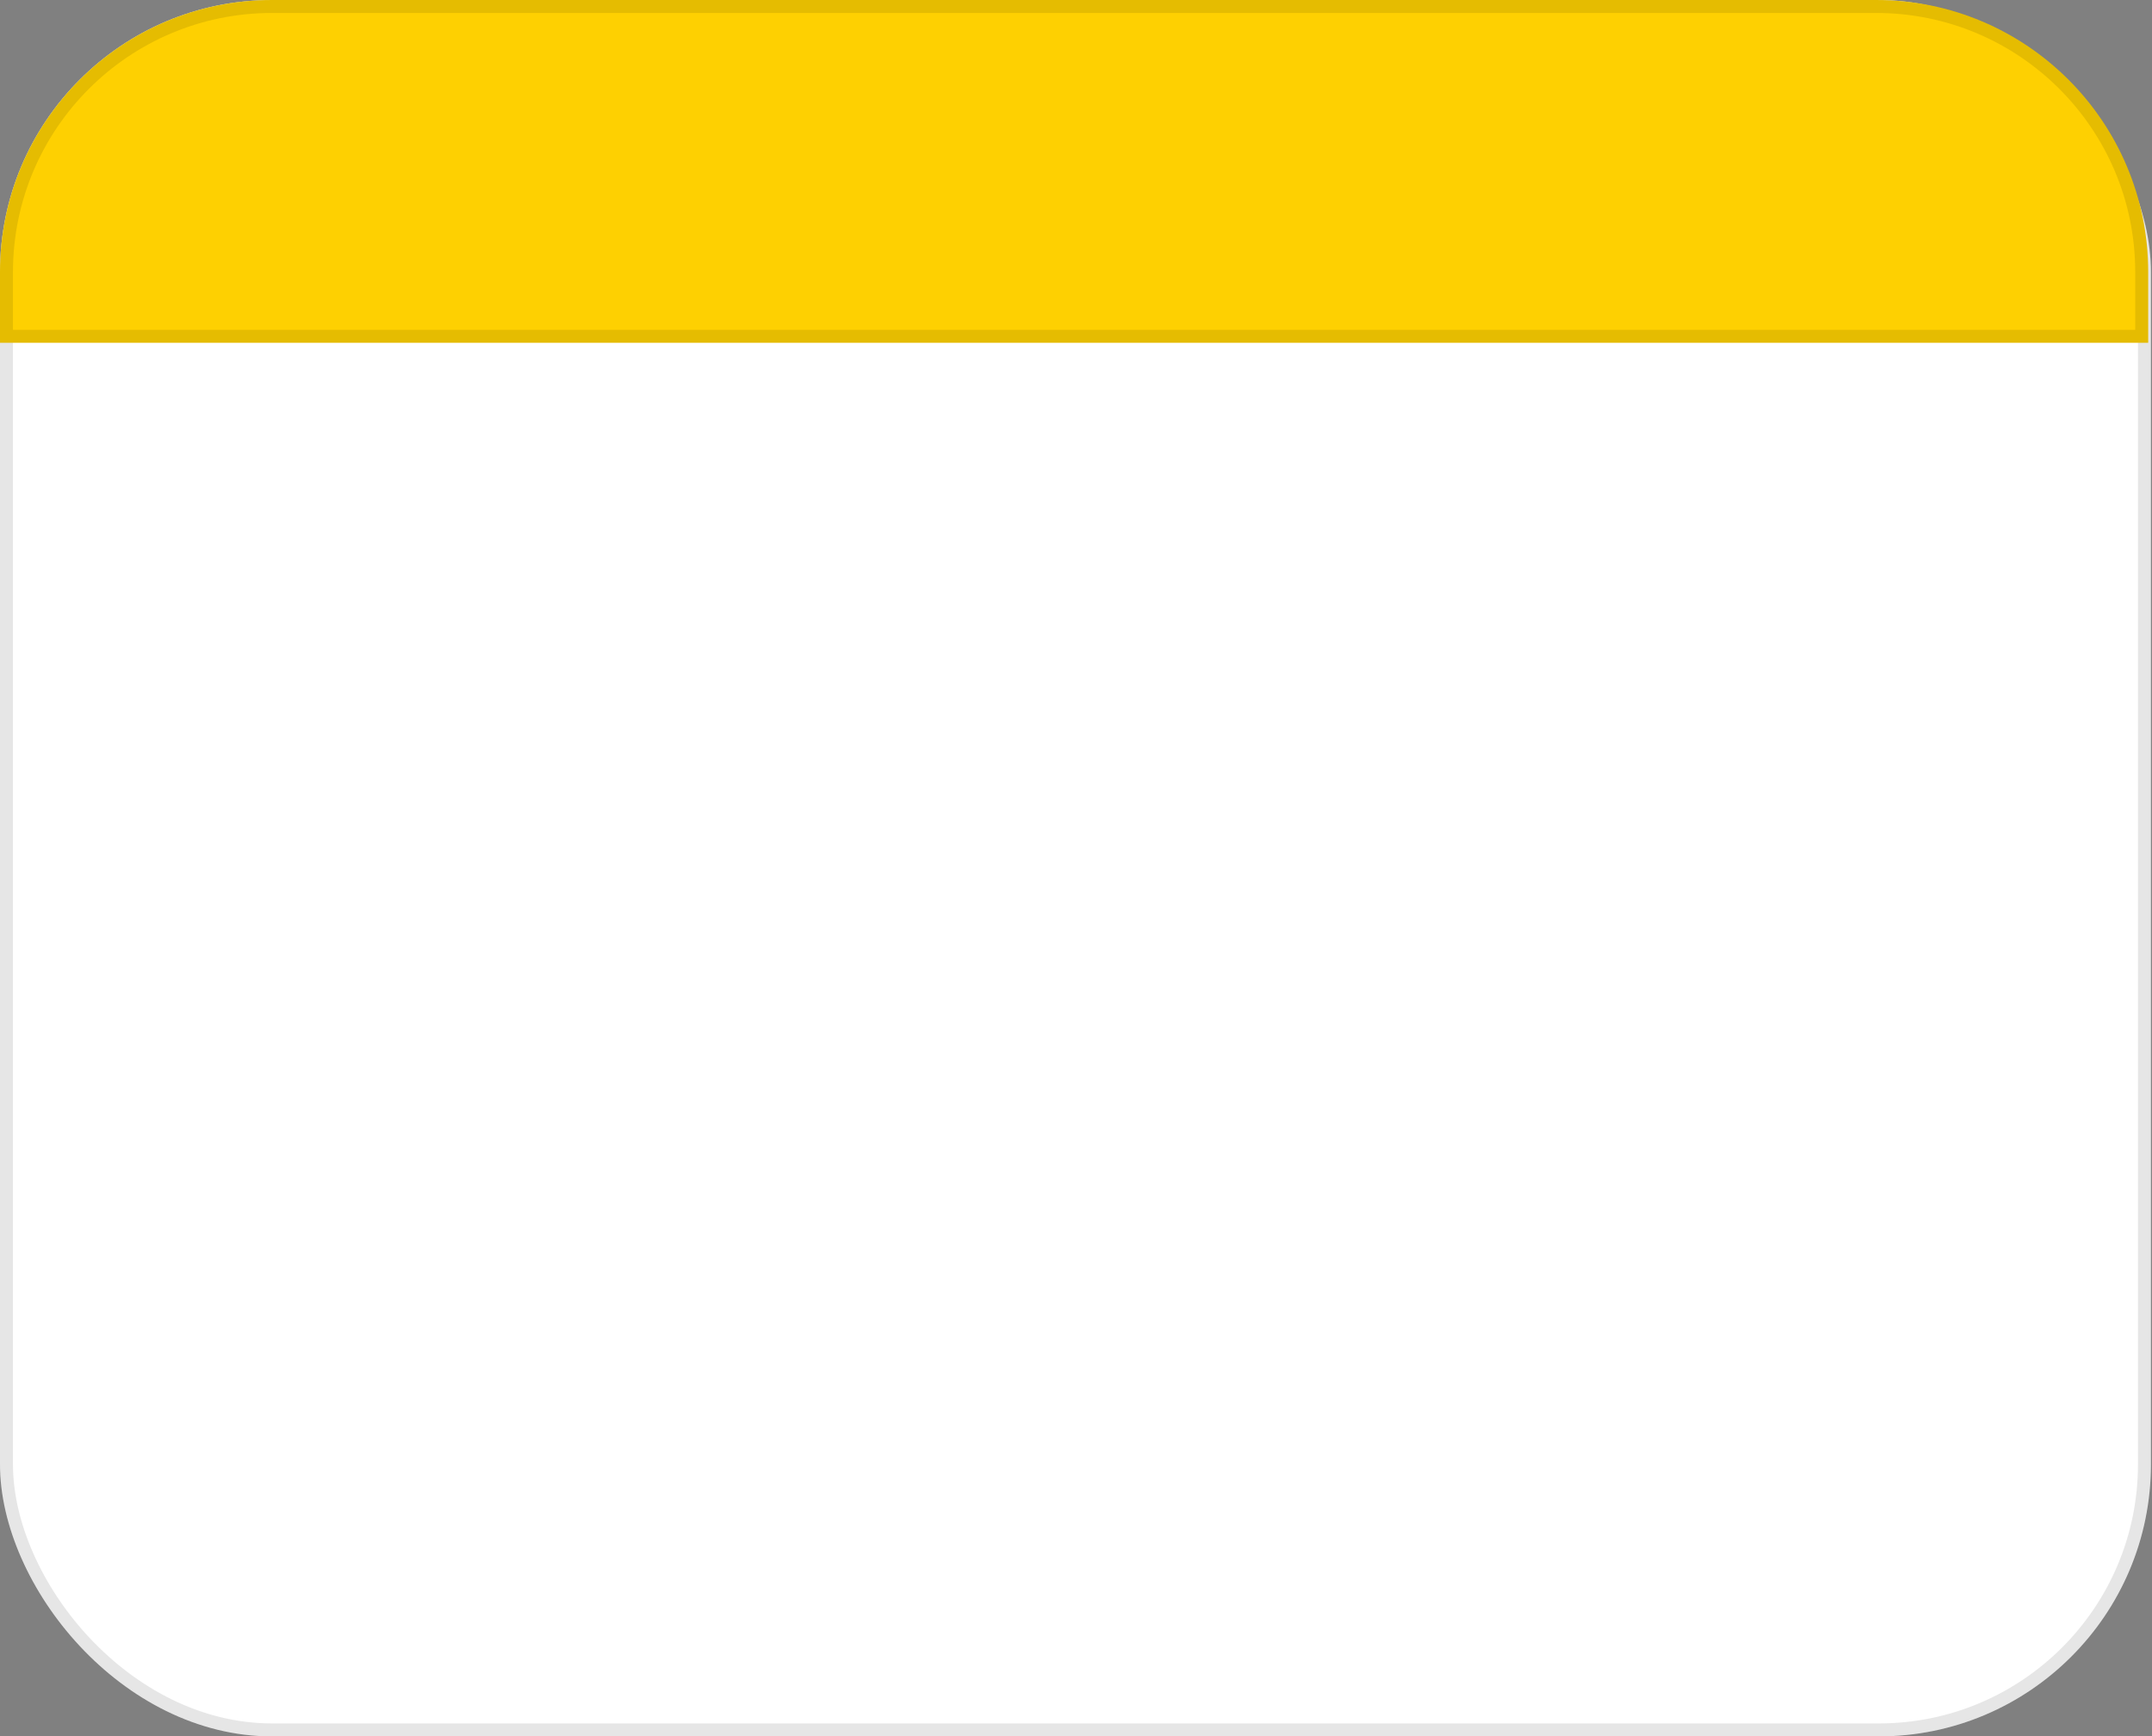 <?xml version="1.0" encoding="UTF-8"?> <svg xmlns="http://www.w3.org/2000/svg" width="1347" height="1087" viewBox="0 0 1347 1087" fill="none"><rect x="0" y="0" width="1347" height="1087" fill="#808080" stroke="none"/><rect width="1346.33" height="1087" rx="170.319" fill="white"></rect><rect x="4.055" y="4.055" width="1338.22" height="1078.89" rx="166.264" stroke="black" stroke-opacity="0.1" stroke-width="8.11"></rect><path d="M0 170.319C0 76.254 76.254 0 170.319 0H1174.29C1268.36 0 1344.61 76.254 1344.61 170.319V214.601H0V170.319Z" fill="#FED001"></path><path d="M170.319 4.055H1174.29C1266.12 4.055 1340.56 78.494 1340.56 170.319V210.546H4.055V170.319C4.055 78.494 78.494 4.055 170.319 4.055Z" stroke="black" stroke-opacity="0.1" stroke-width="8.11"></path></svg> 